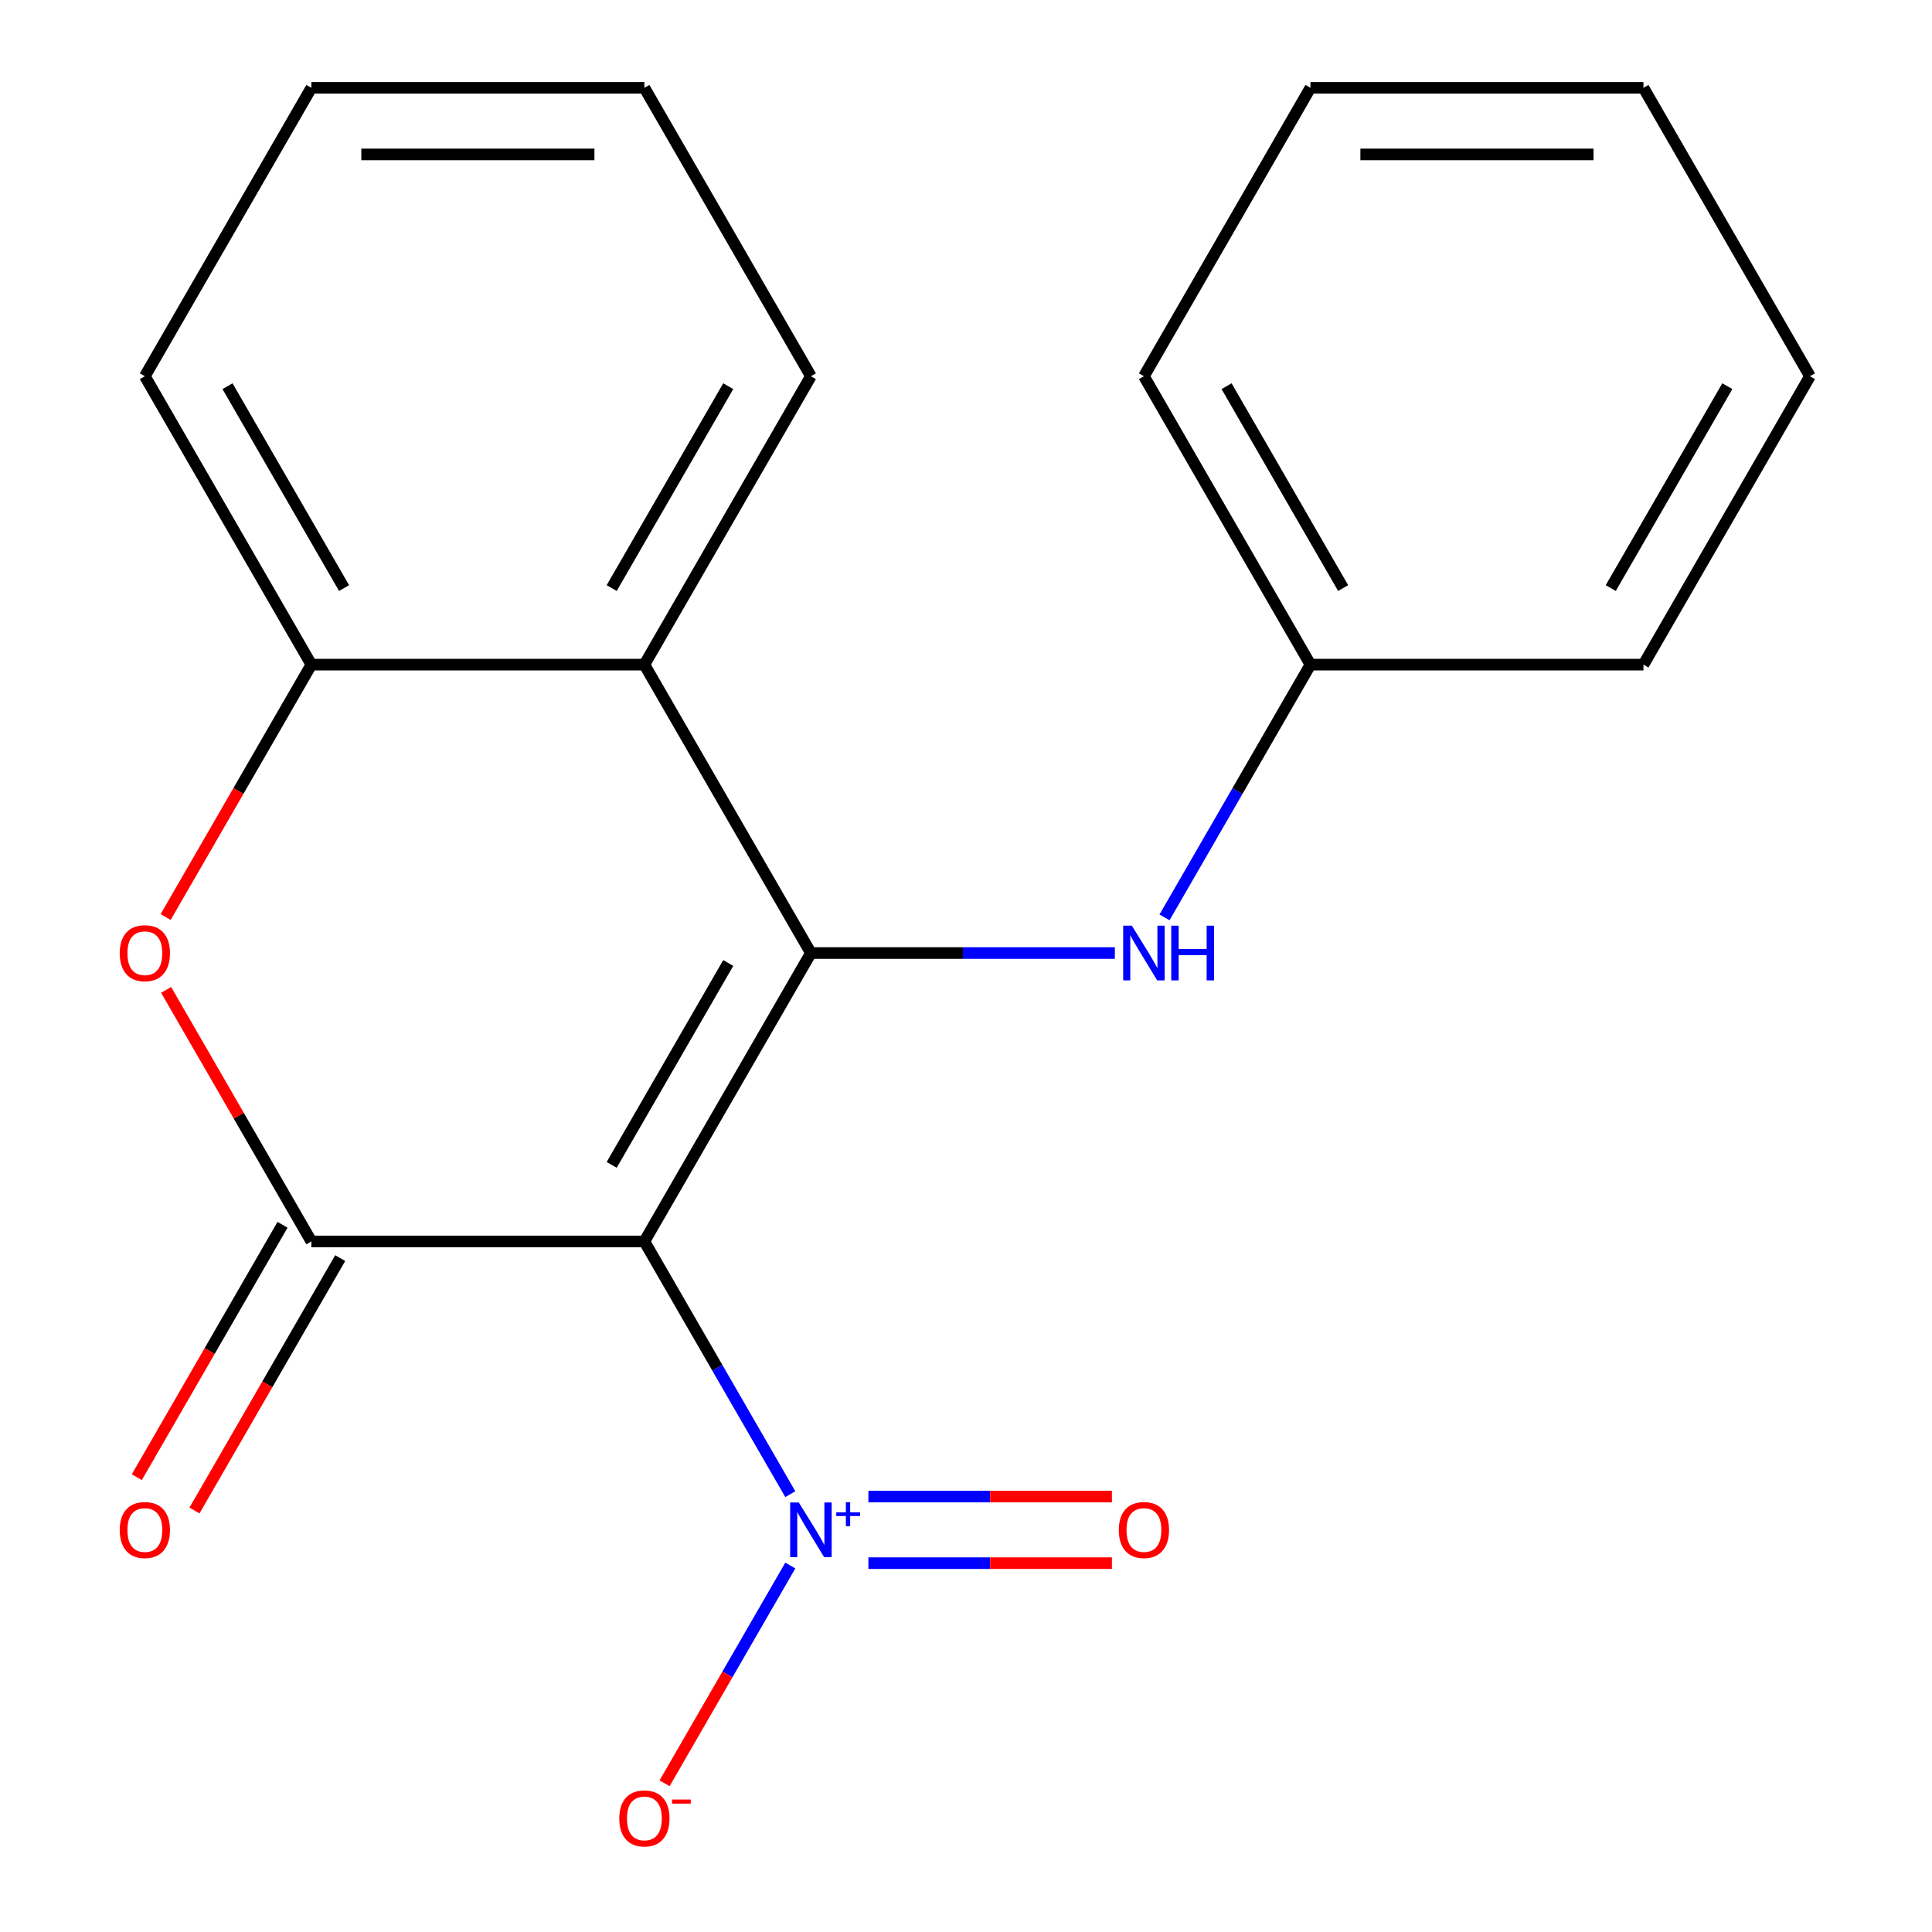 <?xml version='1.0' encoding='iso-8859-1'?>
<svg version='1.1' baseProfile='full'
              xmlns='http://www.w3.org/2000/svg'
                      xmlns:rdkit='http://www.rdkit.org/xml'
                      xmlns:xlink='http://www.w3.org/1999/xlink'
                  xml:space='preserve'
width='1000px' height='1000px' viewBox='0 0 1000 1000'>
<!-- END OF HEADER -->
<rect style='opacity:1.0;fill:#FFFFFF;stroke:none' width='1000' height='1000' x='0' y='0'> </rect>
<path class='bond-0' d='M 333.535,642.572 L 419.721,493.292' style='fill:none;fill-rule:evenodd;stroke:#000000;stroke-width:6px;stroke-linecap:butt;stroke-linejoin:miter;stroke-opacity:1' />
<path class='bond-0' d='M 316.607,602.942 L 376.938,498.447' style='fill:none;fill-rule:evenodd;stroke:#000000;stroke-width:6px;stroke-linecap:butt;stroke-linejoin:miter;stroke-opacity:1' />
<path class='bond-1' d='M 333.535,642.572 L 161.162,642.572' style='fill:none;fill-rule:evenodd;stroke:#000000;stroke-width:6px;stroke-linecap:butt;stroke-linejoin:miter;stroke-opacity:1' />
<path class='bond-2' d='M 333.535,642.572 L 371.297,707.977' style='fill:none;fill-rule:evenodd;stroke:#000000;stroke-width:6px;stroke-linecap:butt;stroke-linejoin:miter;stroke-opacity:1' />
<path class='bond-2' d='M 371.297,707.977 L 409.058,773.382' style='fill:none;fill-rule:evenodd;stroke:#0000FF;stroke-width:6px;stroke-linecap:butt;stroke-linejoin:miter;stroke-opacity:1' />
<path class='bond-4' d='M 419.721,493.292 L 333.535,344.013' style='fill:none;fill-rule:evenodd;stroke:#000000;stroke-width:6px;stroke-linecap:butt;stroke-linejoin:miter;stroke-opacity:1' />
<path class='bond-6' d='M 419.721,493.292 L 498.383,493.292' style='fill:none;fill-rule:evenodd;stroke:#000000;stroke-width:6px;stroke-linecap:butt;stroke-linejoin:miter;stroke-opacity:1' />
<path class='bond-6' d='M 498.383,493.292 L 577.045,493.292' style='fill:none;fill-rule:evenodd;stroke:#0000FF;stroke-width:6px;stroke-linecap:butt;stroke-linejoin:miter;stroke-opacity:1' />
<path class='bond-3' d='M 161.162,642.572 L 123.574,577.467' style='fill:none;fill-rule:evenodd;stroke:#000000;stroke-width:6px;stroke-linecap:butt;stroke-linejoin:miter;stroke-opacity:1' />
<path class='bond-3' d='M 123.574,577.467 L 85.985,512.362' style='fill:none;fill-rule:evenodd;stroke:#FF0000;stroke-width:6px;stroke-linecap:butt;stroke-linejoin:miter;stroke-opacity:1' />
<path class='bond-8' d='M 146.234,633.953 L 108.519,699.278' style='fill:none;fill-rule:evenodd;stroke:#000000;stroke-width:6px;stroke-linecap:butt;stroke-linejoin:miter;stroke-opacity:1' />
<path class='bond-8' d='M 108.519,699.278 L 70.803,764.603' style='fill:none;fill-rule:evenodd;stroke:#FF0000;stroke-width:6px;stroke-linecap:butt;stroke-linejoin:miter;stroke-opacity:1' />
<path class='bond-8' d='M 176.09,651.19 L 138.375,716.515' style='fill:none;fill-rule:evenodd;stroke:#000000;stroke-width:6px;stroke-linecap:butt;stroke-linejoin:miter;stroke-opacity:1' />
<path class='bond-8' d='M 138.375,716.515 L 100.659,781.84' style='fill:none;fill-rule:evenodd;stroke:#FF0000;stroke-width:6px;stroke-linecap:butt;stroke-linejoin:miter;stroke-opacity:1' />
<path class='bond-7' d='M 409.058,810.32 L 376.52,866.677' style='fill:none;fill-rule:evenodd;stroke:#0000FF;stroke-width:6px;stroke-linecap:butt;stroke-linejoin:miter;stroke-opacity:1' />
<path class='bond-7' d='M 376.52,866.677 L 343.983,923.034' style='fill:none;fill-rule:evenodd;stroke:#FF0000;stroke-width:6px;stroke-linecap:butt;stroke-linejoin:miter;stroke-opacity:1' />
<path class='bond-9' d='M 449.476,809.088 L 512.502,809.088' style='fill:none;fill-rule:evenodd;stroke:#0000FF;stroke-width:6px;stroke-linecap:butt;stroke-linejoin:miter;stroke-opacity:1' />
<path class='bond-9' d='M 512.502,809.088 L 575.529,809.088' style='fill:none;fill-rule:evenodd;stroke:#FF0000;stroke-width:6px;stroke-linecap:butt;stroke-linejoin:miter;stroke-opacity:1' />
<path class='bond-9' d='M 449.476,774.614 L 512.502,774.614' style='fill:none;fill-rule:evenodd;stroke:#0000FF;stroke-width:6px;stroke-linecap:butt;stroke-linejoin:miter;stroke-opacity:1' />
<path class='bond-9' d='M 512.502,774.614 L 575.529,774.614' style='fill:none;fill-rule:evenodd;stroke:#FF0000;stroke-width:6px;stroke-linecap:butt;stroke-linejoin:miter;stroke-opacity:1' />
<path class='bond-5' d='M 85.731,474.663 L 123.447,409.338' style='fill:none;fill-rule:evenodd;stroke:#FF0000;stroke-width:6px;stroke-linecap:butt;stroke-linejoin:miter;stroke-opacity:1' />
<path class='bond-5' d='M 123.447,409.338 L 161.162,344.013' style='fill:none;fill-rule:evenodd;stroke:#000000;stroke-width:6px;stroke-linecap:butt;stroke-linejoin:miter;stroke-opacity:1' />
<path class='bond-11' d='M 333.535,344.013 L 419.721,194.734' style='fill:none;fill-rule:evenodd;stroke:#000000;stroke-width:6px;stroke-linecap:butt;stroke-linejoin:miter;stroke-opacity:1' />
<path class='bond-11' d='M 316.607,304.384 L 376.938,199.888' style='fill:none;fill-rule:evenodd;stroke:#000000;stroke-width:6px;stroke-linecap:butt;stroke-linejoin:miter;stroke-opacity:1' />
<path class='bond-20' d='M 333.535,344.013 L 161.162,344.013' style='fill:none;fill-rule:evenodd;stroke:#000000;stroke-width:6px;stroke-linecap:butt;stroke-linejoin:miter;stroke-opacity:1' />
<path class='bond-12' d='M 161.162,344.013 L 74.976,194.734' style='fill:none;fill-rule:evenodd;stroke:#000000;stroke-width:6px;stroke-linecap:butt;stroke-linejoin:miter;stroke-opacity:1' />
<path class='bond-12' d='M 178.09,304.384 L 117.76,199.888' style='fill:none;fill-rule:evenodd;stroke:#000000;stroke-width:6px;stroke-linecap:butt;stroke-linejoin:miter;stroke-opacity:1' />
<path class='bond-10' d='M 602.758,474.823 L 640.519,409.418' style='fill:none;fill-rule:evenodd;stroke:#0000FF;stroke-width:6px;stroke-linecap:butt;stroke-linejoin:miter;stroke-opacity:1' />
<path class='bond-10' d='M 640.519,409.418 L 678.281,344.013' style='fill:none;fill-rule:evenodd;stroke:#000000;stroke-width:6px;stroke-linecap:butt;stroke-linejoin:miter;stroke-opacity:1' />
<path class='bond-13' d='M 678.281,344.013 L 592.094,194.734' style='fill:none;fill-rule:evenodd;stroke:#000000;stroke-width:6px;stroke-linecap:butt;stroke-linejoin:miter;stroke-opacity:1' />
<path class='bond-13' d='M 695.209,304.384 L 634.878,199.888' style='fill:none;fill-rule:evenodd;stroke:#000000;stroke-width:6px;stroke-linecap:butt;stroke-linejoin:miter;stroke-opacity:1' />
<path class='bond-14' d='M 678.281,344.013 L 850.654,344.013' style='fill:none;fill-rule:evenodd;stroke:#000000;stroke-width:6px;stroke-linecap:butt;stroke-linejoin:miter;stroke-opacity:1' />
<path class='bond-15' d='M 419.721,194.734 L 333.535,45.455' style='fill:none;fill-rule:evenodd;stroke:#000000;stroke-width:6px;stroke-linecap:butt;stroke-linejoin:miter;stroke-opacity:1' />
<path class='bond-16' d='M 74.976,194.734 L 161.162,45.455' style='fill:none;fill-rule:evenodd;stroke:#000000;stroke-width:6px;stroke-linecap:butt;stroke-linejoin:miter;stroke-opacity:1' />
<path class='bond-18' d='M 592.094,194.734 L 678.281,45.455' style='fill:none;fill-rule:evenodd;stroke:#000000;stroke-width:6px;stroke-linecap:butt;stroke-linejoin:miter;stroke-opacity:1' />
<path class='bond-17' d='M 850.654,344.013 L 936.84,194.734' style='fill:none;fill-rule:evenodd;stroke:#000000;stroke-width:6px;stroke-linecap:butt;stroke-linejoin:miter;stroke-opacity:1' />
<path class='bond-17' d='M 833.726,304.384 L 894.056,199.888' style='fill:none;fill-rule:evenodd;stroke:#000000;stroke-width:6px;stroke-linecap:butt;stroke-linejoin:miter;stroke-opacity:1' />
<path class='bond-21' d='M 333.535,45.455 L 161.162,45.455' style='fill:none;fill-rule:evenodd;stroke:#000000;stroke-width:6px;stroke-linecap:butt;stroke-linejoin:miter;stroke-opacity:1' />
<path class='bond-21' d='M 307.679,79.929 L 187.018,79.929' style='fill:none;fill-rule:evenodd;stroke:#000000;stroke-width:6px;stroke-linecap:butt;stroke-linejoin:miter;stroke-opacity:1' />
<path class='bond-19' d='M 936.84,194.734 L 850.654,45.455' style='fill:none;fill-rule:evenodd;stroke:#000000;stroke-width:6px;stroke-linecap:butt;stroke-linejoin:miter;stroke-opacity:1' />
<path class='bond-22' d='M 678.281,45.455 L 850.654,45.455' style='fill:none;fill-rule:evenodd;stroke:#000000;stroke-width:6px;stroke-linecap:butt;stroke-linejoin:miter;stroke-opacity:1' />
<path class='bond-22' d='M 704.137,79.929 L 824.798,79.929' style='fill:none;fill-rule:evenodd;stroke:#000000;stroke-width:6px;stroke-linecap:butt;stroke-linejoin:miter;stroke-opacity:1' />
<path  class='atom-3' d='M 413.461 777.691
L 422.741 792.691
Q 423.661 794.171, 425.141 796.851
Q 426.621 799.531, 426.701 799.691
L 426.701 777.691
L 430.461 777.691
L 430.461 806.011
L 426.581 806.011
L 416.621 789.611
Q 415.461 787.691, 414.221 785.491
Q 413.021 783.291, 412.661 782.611
L 412.661 806.011
L 408.981 806.011
L 408.981 777.691
L 413.461 777.691
' fill='#0000FF'/>
<path  class='atom-3' d='M 432.837 782.796
L 437.827 782.796
L 437.827 777.542
L 440.045 777.542
L 440.045 782.796
L 445.166 782.796
L 445.166 784.696
L 440.045 784.696
L 440.045 789.976
L 437.827 789.976
L 437.827 784.696
L 432.837 784.696
L 432.837 782.796
' fill='#0000FF'/>
<path  class='atom-4' d='M 61.976 493.372
Q 61.976 486.572, 65.336 482.772
Q 68.696 478.972, 74.976 478.972
Q 81.256 478.972, 84.616 482.772
Q 87.976 486.572, 87.976 493.372
Q 87.976 500.252, 84.576 504.172
Q 81.176 508.052, 74.976 508.052
Q 68.736 508.052, 65.336 504.172
Q 61.976 500.292, 61.976 493.372
M 74.976 504.852
Q 79.296 504.852, 81.616 501.972
Q 83.976 499.052, 83.976 493.372
Q 83.976 487.812, 81.616 485.012
Q 79.296 482.172, 74.976 482.172
Q 70.656 482.172, 68.296 484.972
Q 65.976 487.772, 65.976 493.372
Q 65.976 499.092, 68.296 501.972
Q 70.656 504.852, 74.976 504.852
' fill='#FF0000'/>
<path  class='atom-7' d='M 585.834 479.132
L 595.114 494.132
Q 596.034 495.612, 597.514 498.292
Q 598.994 500.972, 599.074 501.132
L 599.074 479.132
L 602.834 479.132
L 602.834 507.452
L 598.954 507.452
L 588.994 491.052
Q 587.834 489.132, 586.594 486.932
Q 585.394 484.732, 585.034 484.052
L 585.034 507.452
L 581.354 507.452
L 581.354 479.132
L 585.834 479.132
' fill='#0000FF'/>
<path  class='atom-7' d='M 606.234 479.132
L 610.074 479.132
L 610.074 491.172
L 624.554 491.172
L 624.554 479.132
L 628.394 479.132
L 628.394 507.452
L 624.554 507.452
L 624.554 494.372
L 610.074 494.372
L 610.074 507.452
L 606.234 507.452
L 606.234 479.132
' fill='#0000FF'/>
<path  class='atom-8' d='M 320.535 941.21
Q 320.535 934.41, 323.895 930.61
Q 327.255 926.81, 333.535 926.81
Q 339.815 926.81, 343.175 930.61
Q 346.535 934.41, 346.535 941.21
Q 346.535 948.09, 343.135 952.01
Q 339.735 955.89, 333.535 955.89
Q 327.295 955.89, 323.895 952.01
Q 320.535 948.13, 320.535 941.21
M 333.535 952.69
Q 337.855 952.69, 340.175 949.81
Q 342.535 946.89, 342.535 941.21
Q 342.535 935.65, 340.175 932.85
Q 337.855 930.01, 333.535 930.01
Q 329.215 930.01, 326.855 932.81
Q 324.535 935.61, 324.535 941.21
Q 324.535 946.93, 326.855 949.81
Q 329.215 952.69, 333.535 952.69
' fill='#FF0000'/>
<path  class='atom-8' d='M 347.855 931.433
L 357.544 931.433
L 357.544 933.545
L 347.855 933.545
L 347.855 931.433
' fill='#FF0000'/>
<path  class='atom-9' d='M 61.976 791.931
Q 61.976 785.131, 65.336 781.331
Q 68.696 777.531, 74.976 777.531
Q 81.256 777.531, 84.616 781.331
Q 87.976 785.131, 87.976 791.931
Q 87.976 798.811, 84.576 802.731
Q 81.176 806.611, 74.976 806.611
Q 68.736 806.611, 65.336 802.731
Q 61.976 798.851, 61.976 791.931
M 74.976 803.411
Q 79.296 803.411, 81.616 800.531
Q 83.976 797.611, 83.976 791.931
Q 83.976 786.371, 81.616 783.571
Q 79.296 780.731, 74.976 780.731
Q 70.656 780.731, 68.296 783.531
Q 65.976 786.331, 65.976 791.931
Q 65.976 797.651, 68.296 800.531
Q 70.656 803.411, 74.976 803.411
' fill='#FF0000'/>
<path  class='atom-10' d='M 579.094 791.931
Q 579.094 785.131, 582.454 781.331
Q 585.814 777.531, 592.094 777.531
Q 598.374 777.531, 601.734 781.331
Q 605.094 785.131, 605.094 791.931
Q 605.094 798.811, 601.694 802.731
Q 598.294 806.611, 592.094 806.611
Q 585.854 806.611, 582.454 802.731
Q 579.094 798.851, 579.094 791.931
M 592.094 803.411
Q 596.414 803.411, 598.734 800.531
Q 601.094 797.611, 601.094 791.931
Q 601.094 786.371, 598.734 783.571
Q 596.414 780.731, 592.094 780.731
Q 587.774 780.731, 585.414 783.531
Q 583.094 786.331, 583.094 791.931
Q 583.094 797.651, 585.414 800.531
Q 587.774 803.411, 592.094 803.411
' fill='#FF0000'/>
</svg>
